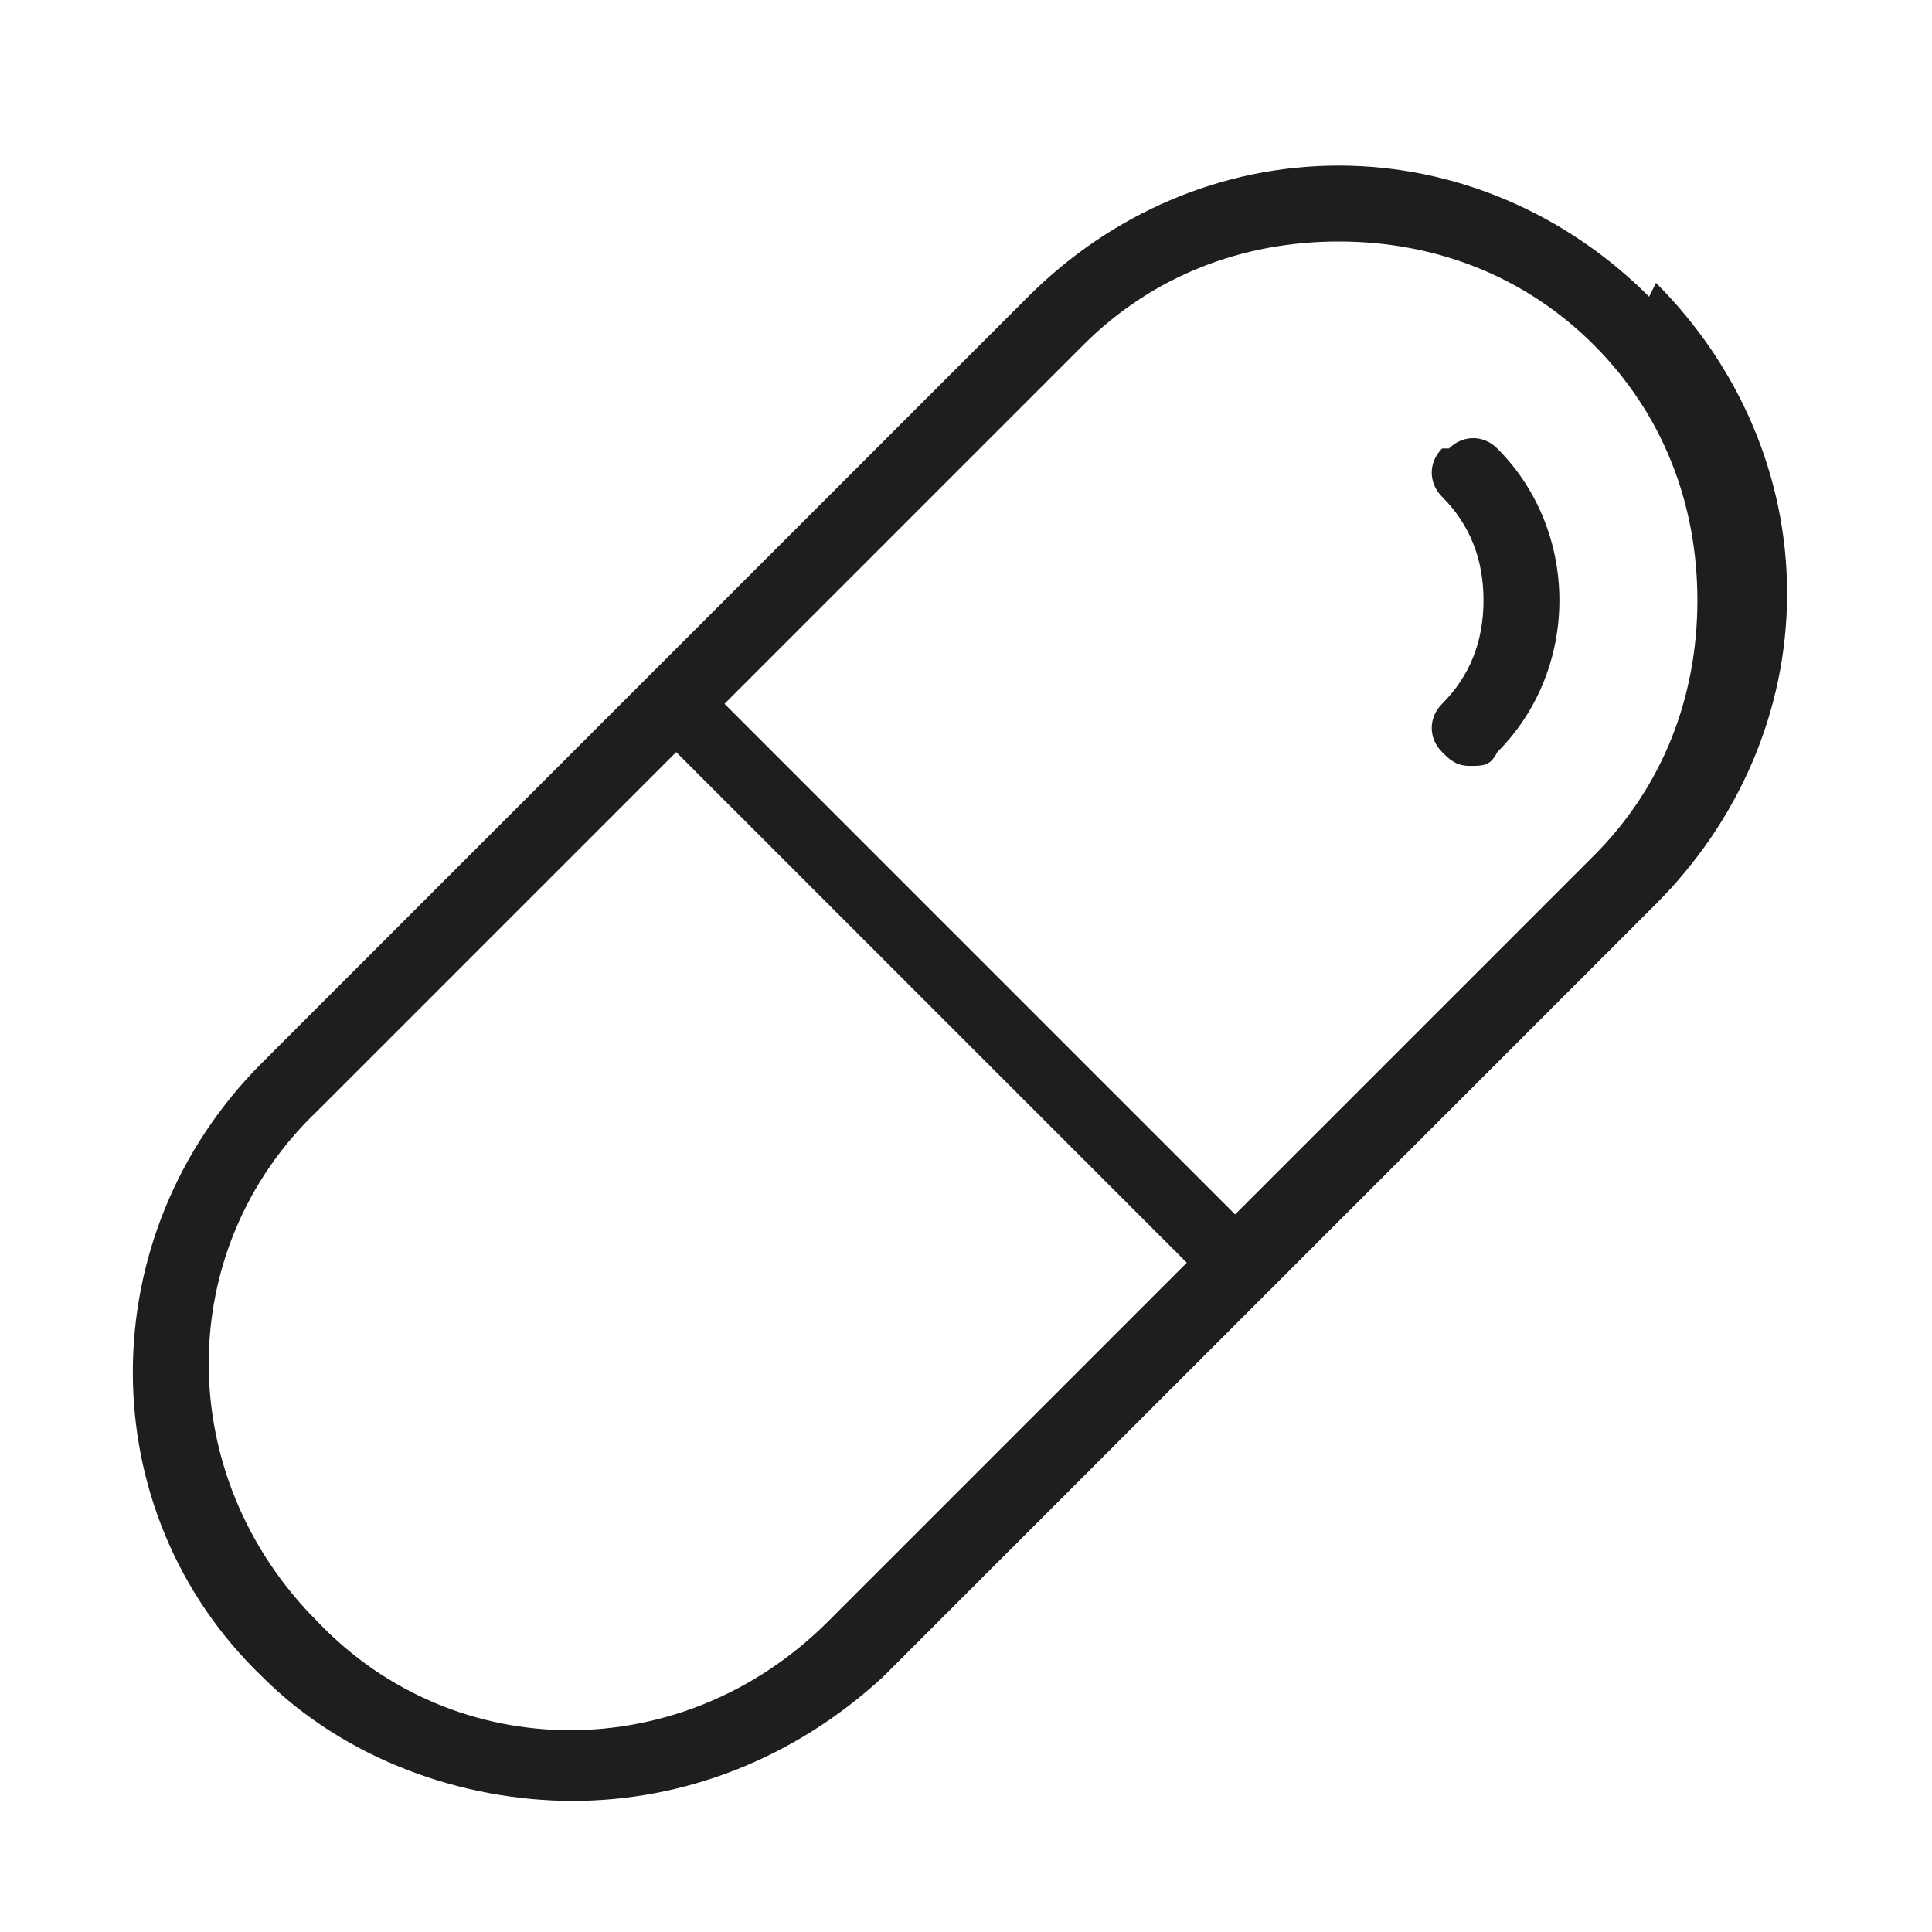 <?xml version="1.0" encoding="UTF-8"?>
<svg id="Ebene_1" data-name="Ebene 1" xmlns="http://www.w3.org/2000/svg" version="1.1" viewBox="0 0 28 28">
  <defs>
    <style>
      .cls-1 {
        fill: none;
      }

      .cls-1, .cls-2 {
        stroke-width: 0px;
      }

      .cls-2 {
        fill: #1e1e1c;
      }
    </style>
  </defs>
  <path class="cls-1" d="M4.6,16.1c-2.1,2.1-2.1,5.4,0,7.4,2.1,2.1,5.4,2.1,7.4,0l5.2-5.2-7.4-7.4-5.2,5.2Z"/>
  <path class="cls-1" d="M23.1,5c-1-1-2.3-1.5-3.7-1.5s-2.7.5-3.7,1.5l-5.2,5.2,7.4,7.4,5.2-5.2c1-1,1.5-2.3,1.5-3.7s-.5-2.7-1.5-3.7ZM21.6,11c-.1.1-.2.2-.4.2s-.3,0-.4-.2c-.2-.2-.2-.5,0-.7.4-.4.6-.9.6-1.5s-.2-1.1-.6-1.5c-.2-.2-.2-.5,0-.7s.5-.2.7,0c.6.6.9,1.4.9,2.2s-.3,1.6-.9,2.2Z"/>
  <path class="cls-2" d="M23.9,4.3c-1.2-1.2-2.8-1.9-4.5-1.9s-3.3.7-4.5,1.9L3.8,15.4c-2.5,2.5-2.5,6.5,0,8.9,1.2,1.2,2.9,1.8,4.5,1.8s3.2-.6,4.5-1.8l5.6-5.6s0,0,0,0,0,0,0,0l5.6-5.6c1.2-1.2,1.9-2.8,1.9-4.5s-.7-3.3-1.9-4.5ZM12,23.5c-2.1,2.1-5.4,2.1-7.4,0-2.1-2.1-2.1-5.4,0-7.4l5.2-5.2,7.4,7.4-5.2,5.2ZM23.1,12.4l-5.2,5.2-7.4-7.4,5.2-5.2c1-1,2.3-1.5,3.7-1.5s2.7.5,3.7,1.5,1.5,2.3,1.5,3.7-.5,2.7-1.5,3.7Z"/>
  <path class="cls-2" d="M20.9,6.5c-.2.2-.2.5,0,.7.4.4.6.9.6,1.5s-.2,1.1-.6,1.5c-.2.2-.2.5,0,.7.1.1.2.2.4.2s.3,0,.4-.2c.6-.6.9-1.4.9-2.2s-.3-1.6-.9-2.2c-.2-.2-.5-.2-.7,0Z"/>
</svg>